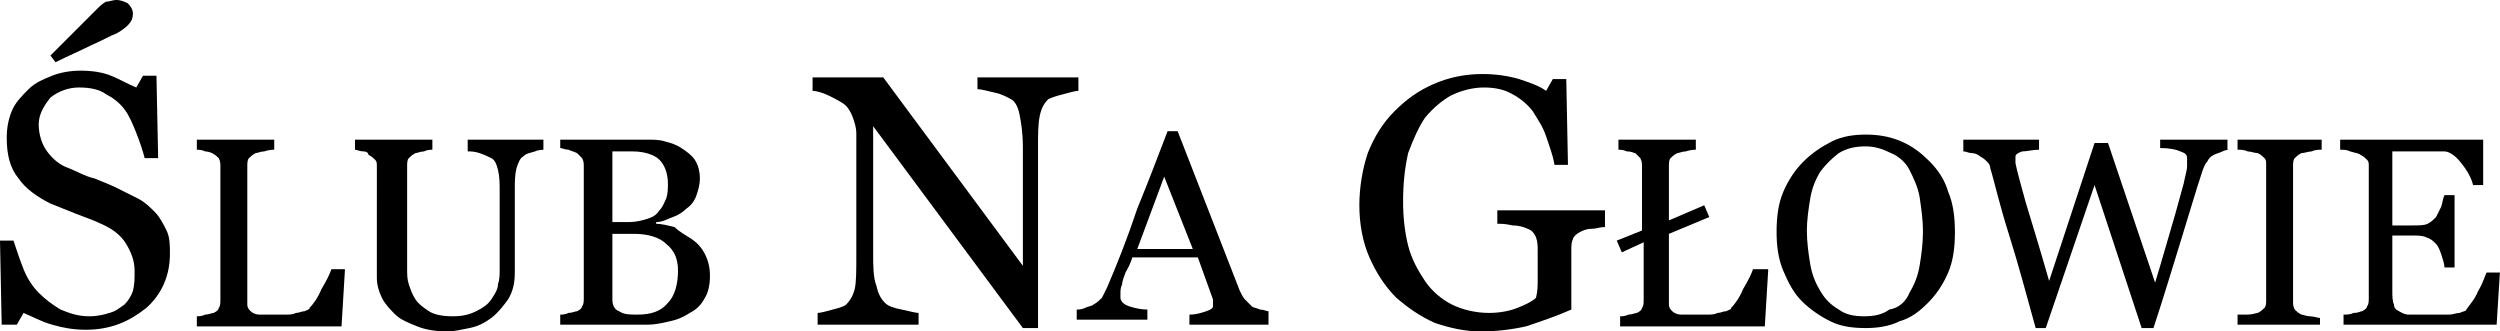 <?xml version="1.0" encoding="utf-8"?>
<!-- Generator: Adobe Illustrator 12.0.0, SVG Export Plug-In . SVG Version: 6.00 Build 51448)  -->
<!DOCTYPE svg PUBLIC "-//W3C//DTD SVG 1.1//EN" "http://www.w3.org/Graphics/SVG/1.1/DTD/svg11.dtd">
<svg  version="1.1" id="Logo_Slub_Na_Glowie" xmlns="http://www.w3.org/2000/svg" xmlns:xlink="http://www.w3.org/1999/xlink" width="100%" height="100%"  viewBox="0 0 148.6 19.7"
	 xml:space="preserve">
<path d="M6.9,2C6.6,2.1,6.1,2.4,5.4,2.7C4.8,3,4.1,3.3,3.3,3.7L3,3.3c0.6-0.6,1.1-1.1,1.5-1.5c0.4-0.4,0.8-0.8,1.2-1.2
	c0.2-0.2,0.4-0.4,0.6-0.5C6.5,0.1,6.7,0,6.9,0c0.3,0,0.5,0.1,0.7,0.2c0.2,0.2,0.3,0.4,0.3,0.6c0,0.3-0.1,0.5-0.3,0.7
	C7.4,1.7,7.1,1.9,6.9,2 M9.2,12.6c0.3,0.3,0.5,0.7,0.7,1.1c0.2,0.4,0.2,0.9,0.2,1.4c0,1.3-0.5,2.4-1.4,3.2c-1,0.8-2.1,1.3-3.6,1.3
	c-0.7,0-1.3-0.1-2-0.3c-0.7-0.2-1.2-0.5-1.7-0.7L1,19.3H0.1l-0.1-5h0.8C1,14.9,1.2,15.5,1.4,16c0.2,0.5,0.5,1,0.9,1.4
	c0.4,0.4,0.8,0.7,1.3,1c0.5,0.2,1,0.4,1.7,0.4c0.5,0,0.9-0.1,1.2-0.2c0.4-0.1,0.6-0.3,0.9-0.5c0.2-0.2,0.4-0.5,0.5-0.8
	C8,16.9,8,16.6,8,16.1c0-0.6-0.2-1.1-0.5-1.6c-0.3-0.5-0.8-0.9-1.5-1.2c-0.4-0.2-1-0.4-1.5-0.6C4,12.5,3.5,12.3,3,12.1
	c-0.8-0.4-1.5-0.9-1.9-1.5c-0.5-0.6-0.7-1.4-0.7-2.4c0-0.6,0.1-1.1,0.3-1.6c0.2-0.5,0.6-0.9,1-1.3c0.4-0.4,0.9-0.6,1.4-0.8
	c0.5-0.2,1.1-0.3,1.7-0.3c0.7,0,1.3,0.1,1.8,0.3c0.5,0.2,1,0.5,1.5,0.7l0.4-0.7h0.8l0.1,4.9H8.6C8.5,9,8.3,8.4,8.1,7.9
	c-0.2-0.5-0.4-1-0.7-1.4C7.1,6.1,6.7,5.8,6.3,5.6C5.9,5.3,5.3,5.2,4.7,5.2C4.1,5.2,3.5,5.4,3,5.8C2.6,6.3,2.3,6.8,2.3,7.4
	C2.3,8,2.5,8.6,2.8,9c0.3,0.4,0.7,0.8,1.3,1c0.5,0.2,1,0.5,1.5,0.6c0.5,0.2,1,0.4,1.4,0.6c0.4,0.2,0.8,0.4,1.2,0.6
	C8.6,12,8.9,12.3,9.2,12.6"/>
<path d="M20.5,16.1l-0.2,3.3h-8.6v-0.6c0.1,0,0.3,0,0.5-0.1c0.2,0,0.4-0.1,0.5-0.1c0.2-0.1,0.3-0.2,0.3-0.3c0.1-0.1,0.1-0.3,0.1-0.5
	V9.9c0-0.2,0-0.3-0.1-0.5c-0.1-0.1-0.2-0.2-0.4-0.3C12.6,9.1,12.4,9,12.2,9c-0.2-0.1-0.4-0.1-0.5-0.1V8.3h4.6v0.6
	c-0.1,0-0.3,0-0.6,0.1c-0.2,0-0.4,0.1-0.5,0.1c-0.2,0.1-0.3,0.2-0.4,0.3c-0.1,0.1-0.1,0.3-0.1,0.5v7.4c0,0.3,0,0.6,0,0.8
	c0,0.2,0.1,0.3,0.2,0.4c0.1,0.1,0.3,0.2,0.5,0.2c0.2,0,0.6,0,1,0c0.2,0,0.4,0,0.6,0c0.2,0,0.4,0,0.6-0.1c0.2,0,0.3-0.1,0.5-0.1
	c0.2-0.1,0.3-0.1,0.3-0.2c0.2-0.2,0.5-0.6,0.7-1.1c0.3-0.5,0.5-0.9,0.6-1.2H20.5"/>
<path d="M32.4,8.9c-0.1,0-0.4,0-0.6,0.1c-0.3,0.1-0.5,0.1-0.7,0.3c-0.2,0.1-0.3,0.4-0.4,0.7c-0.1,0.4-0.1,0.8-0.1,1.4v4.8
	c0,0.6-0.1,1.1-0.4,1.6c-0.3,0.4-0.6,0.8-1,1.1c-0.4,0.3-0.8,0.5-1.3,0.6c-0.5,0.1-0.9,0.2-1.3,0.2c-0.7,0-1.3-0.1-1.8-0.3
	c-0.5-0.2-1-0.4-1.3-0.7c-0.3-0.3-0.6-0.6-0.8-1c-0.2-0.4-0.3-0.8-0.3-1.2V9.9c0-0.2,0-0.3-0.1-0.4c-0.1-0.1-0.2-0.2-0.4-0.3
	C21.9,9.1,21.8,9,21.6,9c-0.2,0-0.4-0.1-0.5-0.1V8.3h4.6v0.6c-0.1,0-0.3,0-0.5,0.1c-0.2,0-0.4,0.1-0.5,0.1c-0.2,0.1-0.3,0.2-0.4,0.3
	c-0.1,0.1-0.1,0.3-0.1,0.5v6.1c0,0.3,0,0.6,0.1,0.9c0.1,0.3,0.2,0.6,0.4,0.9c0.2,0.3,0.5,0.5,0.8,0.7c0.3,0.2,0.8,0.3,1.4,0.3
	c0.6,0,1-0.1,1.4-0.3c0.4-0.2,0.7-0.4,0.9-0.7c0.2-0.3,0.4-0.6,0.4-0.9c0.1-0.3,0.1-0.6,0.1-0.9v-4.5c0-0.6,0-1-0.1-1.4
	c-0.1-0.4-0.2-0.6-0.4-0.7c-0.2-0.1-0.4-0.2-0.7-0.3c-0.3-0.1-0.5-0.1-0.7-0.1V8.3h4.5V8.9"/>
<path d="M40.3,16.1c0-0.7-0.2-1.2-0.7-1.6c-0.4-0.4-1.1-0.6-1.9-0.6c-0.3,0-0.6,0-0.8,0c-0.2,0-0.4,0-0.5,0v3.9
	c0,0.3,0.1,0.6,0.4,0.7c0.3,0.2,0.6,0.2,1.1,0.2c0.8,0,1.4-0.2,1.8-0.7C40.1,17.6,40.3,16.9,40.3,16.1 M39.2,12.5
	c0.2-0.2,0.3-0.5,0.4-0.7c0.1-0.3,0.1-0.6,0.1-0.9c0-0.6-0.2-1.1-0.5-1.4c-0.3-0.3-0.9-0.5-1.6-0.5c-0.2,0-0.4,0-0.6,0
	c-0.2,0-0.5,0-0.6,0v4.2h1c0.4,0,0.8-0.1,1.1-0.2C38.8,12.9,39,12.8,39.2,12.5 M41.1,14.2c0.3,0.2,0.6,0.5,0.8,0.9
	c0.2,0.4,0.3,0.8,0.3,1.3c0,0.5-0.1,1-0.3,1.3c-0.2,0.4-0.5,0.7-0.9,0.9c-0.3,0.2-0.7,0.4-1.2,0.5c-0.4,0.1-0.9,0.2-1.3,0.2h-5.2
	v-0.6c0.1,0,0.3,0,0.5-0.1c0.2,0,0.4-0.1,0.5-0.1c0.2-0.1,0.3-0.2,0.3-0.3c0.1-0.1,0.1-0.3,0.1-0.5V9.9c0-0.2,0-0.3-0.1-0.5
	c-0.1-0.1-0.2-0.2-0.3-0.3C34.1,9,34,9,33.8,8.9c-0.2,0-0.4-0.1-0.5-0.1V8.3h5.1c0.4,0,0.8,0,1.1,0.1c0.4,0.1,0.7,0.2,1,0.4
	c0.3,0.2,0.6,0.4,0.8,0.7c0.2,0.3,0.3,0.7,0.3,1.1c0,0.4-0.1,0.7-0.2,1c-0.1,0.3-0.3,0.6-0.6,0.8c-0.2,0.2-0.5,0.4-0.8,0.5
	c-0.3,0.1-0.6,0.3-1,0.3v0.1c0.3,0,0.7,0.1,1.1,0.2C40.4,13.8,40.8,14,41.1,14.2"/>
<path d="M64.1,5.4c-0.2,0-0.5,0.1-0.9,0.2c-0.4,0.1-0.7,0.2-0.9,0.3c-0.2,0.2-0.4,0.5-0.5,1c-0.1,0.5-0.1,1.1-0.1,1.9v10.7h-0.9
	l-8.9-12V15c0,0.8,0,1.5,0.2,2c0.1,0.5,0.3,0.8,0.5,1c0.2,0.2,0.5,0.3,1,0.4c0.5,0.1,0.8,0.2,1,0.2v0.7h-6v-0.7
	c0.2,0,0.5-0.1,0.9-0.2c0.4-0.1,0.7-0.2,0.8-0.3c0.2-0.2,0.4-0.5,0.5-0.9c0.1-0.4,0.1-1.1,0.1-2V7.9c0-0.3-0.1-0.6-0.2-0.9
	c-0.1-0.3-0.3-0.6-0.4-0.7c-0.2-0.2-0.6-0.4-1-0.6c-0.4-0.2-0.8-0.3-1-0.3V4.6h4.2l8.3,11.2v-7c0-0.9-0.1-1.5-0.2-2
	c-0.1-0.5-0.3-0.8-0.5-0.9c-0.2-0.1-0.5-0.3-1-0.4c-0.4-0.1-0.8-0.2-1-0.2V4.6h6V5.4"/>
<path d="M70.9,14.8l-1.7-4.3l-1.6,4.3H70.9 M75.3,19.3h-4.6v-0.6c0.4,0,0.7-0.1,1-0.2c0.3-0.1,0.4-0.2,0.4-0.3c0,0,0-0.1,0-0.2
	c0-0.1,0-0.1,0-0.2l-0.9-2.5h-3.9c-0.1,0.4-0.3,0.7-0.4,0.9c-0.1,0.3-0.2,0.5-0.2,0.7c-0.1,0.2-0.1,0.4-0.1,0.5c0,0.1,0,0.3,0,0.3
	c0,0.2,0.2,0.4,0.5,0.5c0.3,0.1,0.7,0.2,1.1,0.2v0.6H64v-0.6c0.1,0,0.3,0,0.5-0.1c0.2-0.1,0.4-0.1,0.5-0.2c0.2-0.1,0.4-0.3,0.5-0.4
	c0.1-0.2,0.2-0.4,0.3-0.6c0.6-1.4,1.2-2.9,1.8-4.7c0.7-1.7,1.3-3.3,1.8-4.6H70l3.7,9.5c0.1,0.2,0.2,0.4,0.3,0.5
	c0.1,0.1,0.2,0.2,0.4,0.4c0.1,0.1,0.3,0.1,0.5,0.2c0.2,0,0.4,0.1,0.5,0.1V19.3"/>
<path d="M95.3,13.5c-0.2,0-0.4,0.1-0.7,0.1c-0.3,0-0.5,0.1-0.7,0.2c-0.2,0.1-0.4,0.3-0.4,0.4c-0.1,0.2-0.1,0.4-0.1,0.7V16
	c0,0.8,0,1.4,0,1.7c0,0.3,0,0.5,0,0.7c-0.9,0.4-1.8,0.7-2.7,1c-0.9,0.2-1.8,0.3-2.7,0.3c-0.9,0-1.8-0.2-2.7-0.5
	c-0.9-0.4-1.6-0.9-2.3-1.5c-0.7-0.7-1.2-1.5-1.6-2.4c-0.4-0.9-0.6-2-0.6-3.1c0-1.1,0.2-2.2,0.5-3.1c0.4-1,0.9-1.8,1.6-2.5
	c0.7-0.7,1.4-1.2,2.3-1.6c0.9-0.4,1.9-0.6,2.9-0.6c0.8,0,1.5,0.1,2.2,0.3c0.6,0.2,1.2,0.4,1.6,0.7l0.4-0.7h0.8l0.1,5.1h-0.8
	c-0.1-0.6-0.3-1.1-0.5-1.7c-0.2-0.6-0.5-1-0.8-1.5c-0.3-0.4-0.8-0.8-1.2-1c-0.5-0.3-1.1-0.4-1.7-0.4c-0.7,0-1.4,0.2-2,0.5
	C85.7,6,85.2,6.4,84.7,7c-0.4,0.6-0.7,1.3-1,2.1c-0.2,0.9-0.3,1.8-0.3,2.9c0,0.9,0.1,1.8,0.3,2.6c0.2,0.8,0.6,1.5,1,2.1
	c0.4,0.6,1,1.1,1.6,1.4s1.4,0.5,2.2,0.5c0.6,0,1.2-0.1,1.7-0.3c0.5-0.2,0.9-0.4,1.1-0.6c0.1-0.4,0.1-0.7,0.1-1.1c0-0.4,0-0.7,0-0.9
	v-0.8c0-0.3,0-0.5-0.1-0.8c-0.1-0.2-0.2-0.4-0.5-0.5c-0.2-0.1-0.5-0.2-0.9-0.2c-0.4-0.1-0.7-0.1-0.9-0.1v-0.8h6.4V13.5"/>
<path d="M105.1,16.1l-0.2,3.3h-8.6v-0.6c0.1,0,0.3,0,0.5-0.1c0.2,0,0.4-0.1,0.5-0.1c0.2-0.1,0.3-0.2,0.3-0.3
	c0.1-0.1,0.1-0.3,0.1-0.5v-3.4L96.4,15l-0.3-0.7l1.5-0.6V9.9c0-0.2,0-0.3-0.1-0.5c-0.1-0.1-0.2-0.2-0.3-0.3C97.1,9.1,97,9,96.7,9
	c-0.2-0.1-0.4-0.1-0.5-0.1V8.3h4.6v0.6c-0.1,0-0.3,0-0.6,0.1c-0.2,0-0.4,0.1-0.5,0.1c-0.2,0.1-0.3,0.2-0.4,0.3
	c-0.1,0.1-0.1,0.3-0.1,0.5v3.2l2.1-0.9l0.3,0.7l-2.4,1v3.4c0,0.3,0,0.6,0,0.8c0,0.2,0.1,0.3,0.2,0.4c0.1,0.1,0.3,0.2,0.5,0.2
	c0.2,0,0.6,0,1,0c0.2,0,0.4,0,0.6,0c0.2,0,0.4,0,0.6-0.1c0.2,0,0.3-0.1,0.5-0.1c0.2-0.1,0.3-0.1,0.3-0.2c0.2-0.2,0.5-0.6,0.7-1.1
	c0.3-0.5,0.5-0.9,0.6-1.2H105.1"/>
<path d="M113.5,17.4c0.3-0.5,0.5-1,0.6-1.6c0.1-0.6,0.2-1.3,0.2-2c0-0.8-0.1-1.4-0.2-2.1c-0.1-0.6-0.4-1.2-0.6-1.6s-0.6-0.8-1.1-1
	c-0.4-0.2-0.9-0.4-1.5-0.4c-0.6,0-1.1,0.1-1.6,0.4c-0.4,0.3-0.8,0.7-1.1,1.1c-0.3,0.5-0.5,1-0.6,1.6c-0.1,0.6-0.2,1.3-0.2,1.9
	c0,0.7,0.1,1.4,0.2,2c0.1,0.6,0.3,1.1,0.6,1.6c0.3,0.5,0.6,0.8,1.1,1.1c0.4,0.3,0.9,0.4,1.5,0.4c0.6,0,1.1-0.1,1.5-0.4
	C112.9,18.3,113.3,17.9,113.5,17.4 M114.7,9.6c0.5,0.5,0.9,1.1,1.1,1.8c0.3,0.7,0.4,1.5,0.4,2.4c0,0.9-0.1,1.7-0.4,2.4
	c-0.3,0.7-0.7,1.3-1.2,1.8c-0.5,0.5-1,0.9-1.7,1.1c-0.6,0.3-1.3,0.4-2,0.4c-0.8,0-1.5-0.1-2.1-0.4c-0.6-0.3-1.2-0.7-1.7-1.2
	c-0.5-0.5-0.8-1.1-1.1-1.8c-0.3-0.7-0.4-1.5-0.4-2.3c0-0.9,0.1-1.7,0.4-2.4c0.3-0.7,0.7-1.3,1.2-1.8c0.5-0.5,1.1-0.9,1.7-1.2
	c0.6-0.3,1.3-0.4,2-0.4c0.7,0,1.4,0.1,2.1,0.4C113.7,8.7,114.2,9.1,114.7,9.6"/>
<path d="M132.6,8.9c-0.1,0-0.3,0-0.5,0.1c-0.2,0.1-0.3,0.1-0.5,0.2c-0.2,0.1-0.3,0.2-0.4,0.4c-0.1,0.1-0.2,0.3-0.3,0.6
	c-0.4,1.2-0.8,2.6-1.3,4.2c-0.5,1.6-1,3.3-1.6,5.1h-0.7l-2.8-8.5l-2.9,8.5H121c-0.5-1.8-1-3.7-1.6-5.6c-0.6-1.9-0.9-3.3-1.1-3.9
	c0-0.2-0.1-0.3-0.2-0.4c-0.1-0.1-0.2-0.2-0.4-0.3c-0.1-0.1-0.3-0.2-0.5-0.2c-0.2,0-0.3-0.1-0.5-0.1V8.3h4.5v0.6
	c-0.4,0-0.7,0.1-1,0.1c-0.3,0.1-0.4,0.2-0.4,0.3c0,0.1,0,0.1,0,0.2c0,0.1,0,0.1,0,0.2c0.1,0.5,0.3,1.2,0.6,2.3
	c0.3,1,0.8,2.6,1.4,4.7l2.7-8.2h0.8l2.8,8.3c0.4-1.3,0.7-2.4,1-3.4c0.3-1,0.5-1.8,0.7-2.5c0.1-0.5,0.2-0.8,0.2-1c0-0.2,0-0.3,0-0.5
	c0-0.2-0.1-0.3-0.4-0.4c-0.2-0.1-0.6-0.2-1.2-0.2V8.3h4V8.9"/>
<path d="M138,19.3h-5v-0.6c0.1,0,0.3,0,0.6,0c0.3,0,0.5-0.1,0.6-0.1c0.2-0.1,0.3-0.2,0.4-0.3c0.1-0.1,0.1-0.3,0.1-0.5v-8
	c0-0.2,0-0.3-0.1-0.4c-0.1-0.1-0.2-0.2-0.4-0.3C134,9.1,133.8,9,133.6,9c-0.2-0.1-0.4-0.1-0.6-0.1V8.3h5v0.6c-0.2,0-0.4,0-0.6,0.1
	c-0.2,0-0.4,0.1-0.6,0.1c-0.2,0.1-0.3,0.2-0.4,0.3c-0.1,0.1-0.1,0.3-0.1,0.5v8c0,0.2,0,0.3,0.1,0.5c0.1,0.1,0.2,0.2,0.4,0.3
	c0.1,0,0.3,0.1,0.5,0.1c0.2,0,0.5,0.1,0.6,0.1V19.3"/>
<path d="M148.6,16.1l-0.2,3.2h-9.1v-0.6c0.2,0,0.4,0,0.6-0.1c0.3,0,0.4-0.1,0.5-0.1c0.2-0.1,0.3-0.2,0.3-0.3
	c0.1-0.1,0.1-0.3,0.1-0.5V9.9c0-0.2,0-0.3-0.1-0.4c-0.1-0.1-0.2-0.2-0.4-0.3c-0.1-0.1-0.3-0.1-0.6-0.2c-0.2-0.1-0.4-0.1-0.6-0.1V8.3
	h8.5V11h-0.6c-0.1-0.4-0.3-0.8-0.7-1.3c-0.3-0.4-0.7-0.7-1-0.7c-0.2,0-0.4,0-0.6,0c-0.2,0-0.5,0-0.8,0h-1.7v4.4h1.2
	c0.4,0,0.7,0,0.9-0.1c0.2-0.1,0.3-0.2,0.5-0.4c0.1-0.2,0.2-0.4,0.3-0.6c0.1-0.3,0.1-0.5,0.2-0.7h0.6v4.3h-0.6c0-0.2-0.1-0.5-0.2-0.8
	c-0.1-0.3-0.2-0.5-0.3-0.6c-0.2-0.2-0.3-0.3-0.6-0.4c-0.2-0.1-0.5-0.1-0.8-0.1h-1.2v3.3c0,0.3,0,0.6,0.1,0.8c0,0.2,0.1,0.3,0.3,0.4
	s0.3,0.2,0.6,0.2c0.2,0,0.6,0,1,0h0.7c0.3,0,0.5,0,0.7,0c0.2,0,0.4-0.1,0.6-0.1c0.2-0.1,0.4-0.1,0.4-0.2c0.2-0.3,0.5-0.6,0.7-1.1
	c0.3-0.5,0.4-0.9,0.5-1.1H148.6"/>
</svg>
